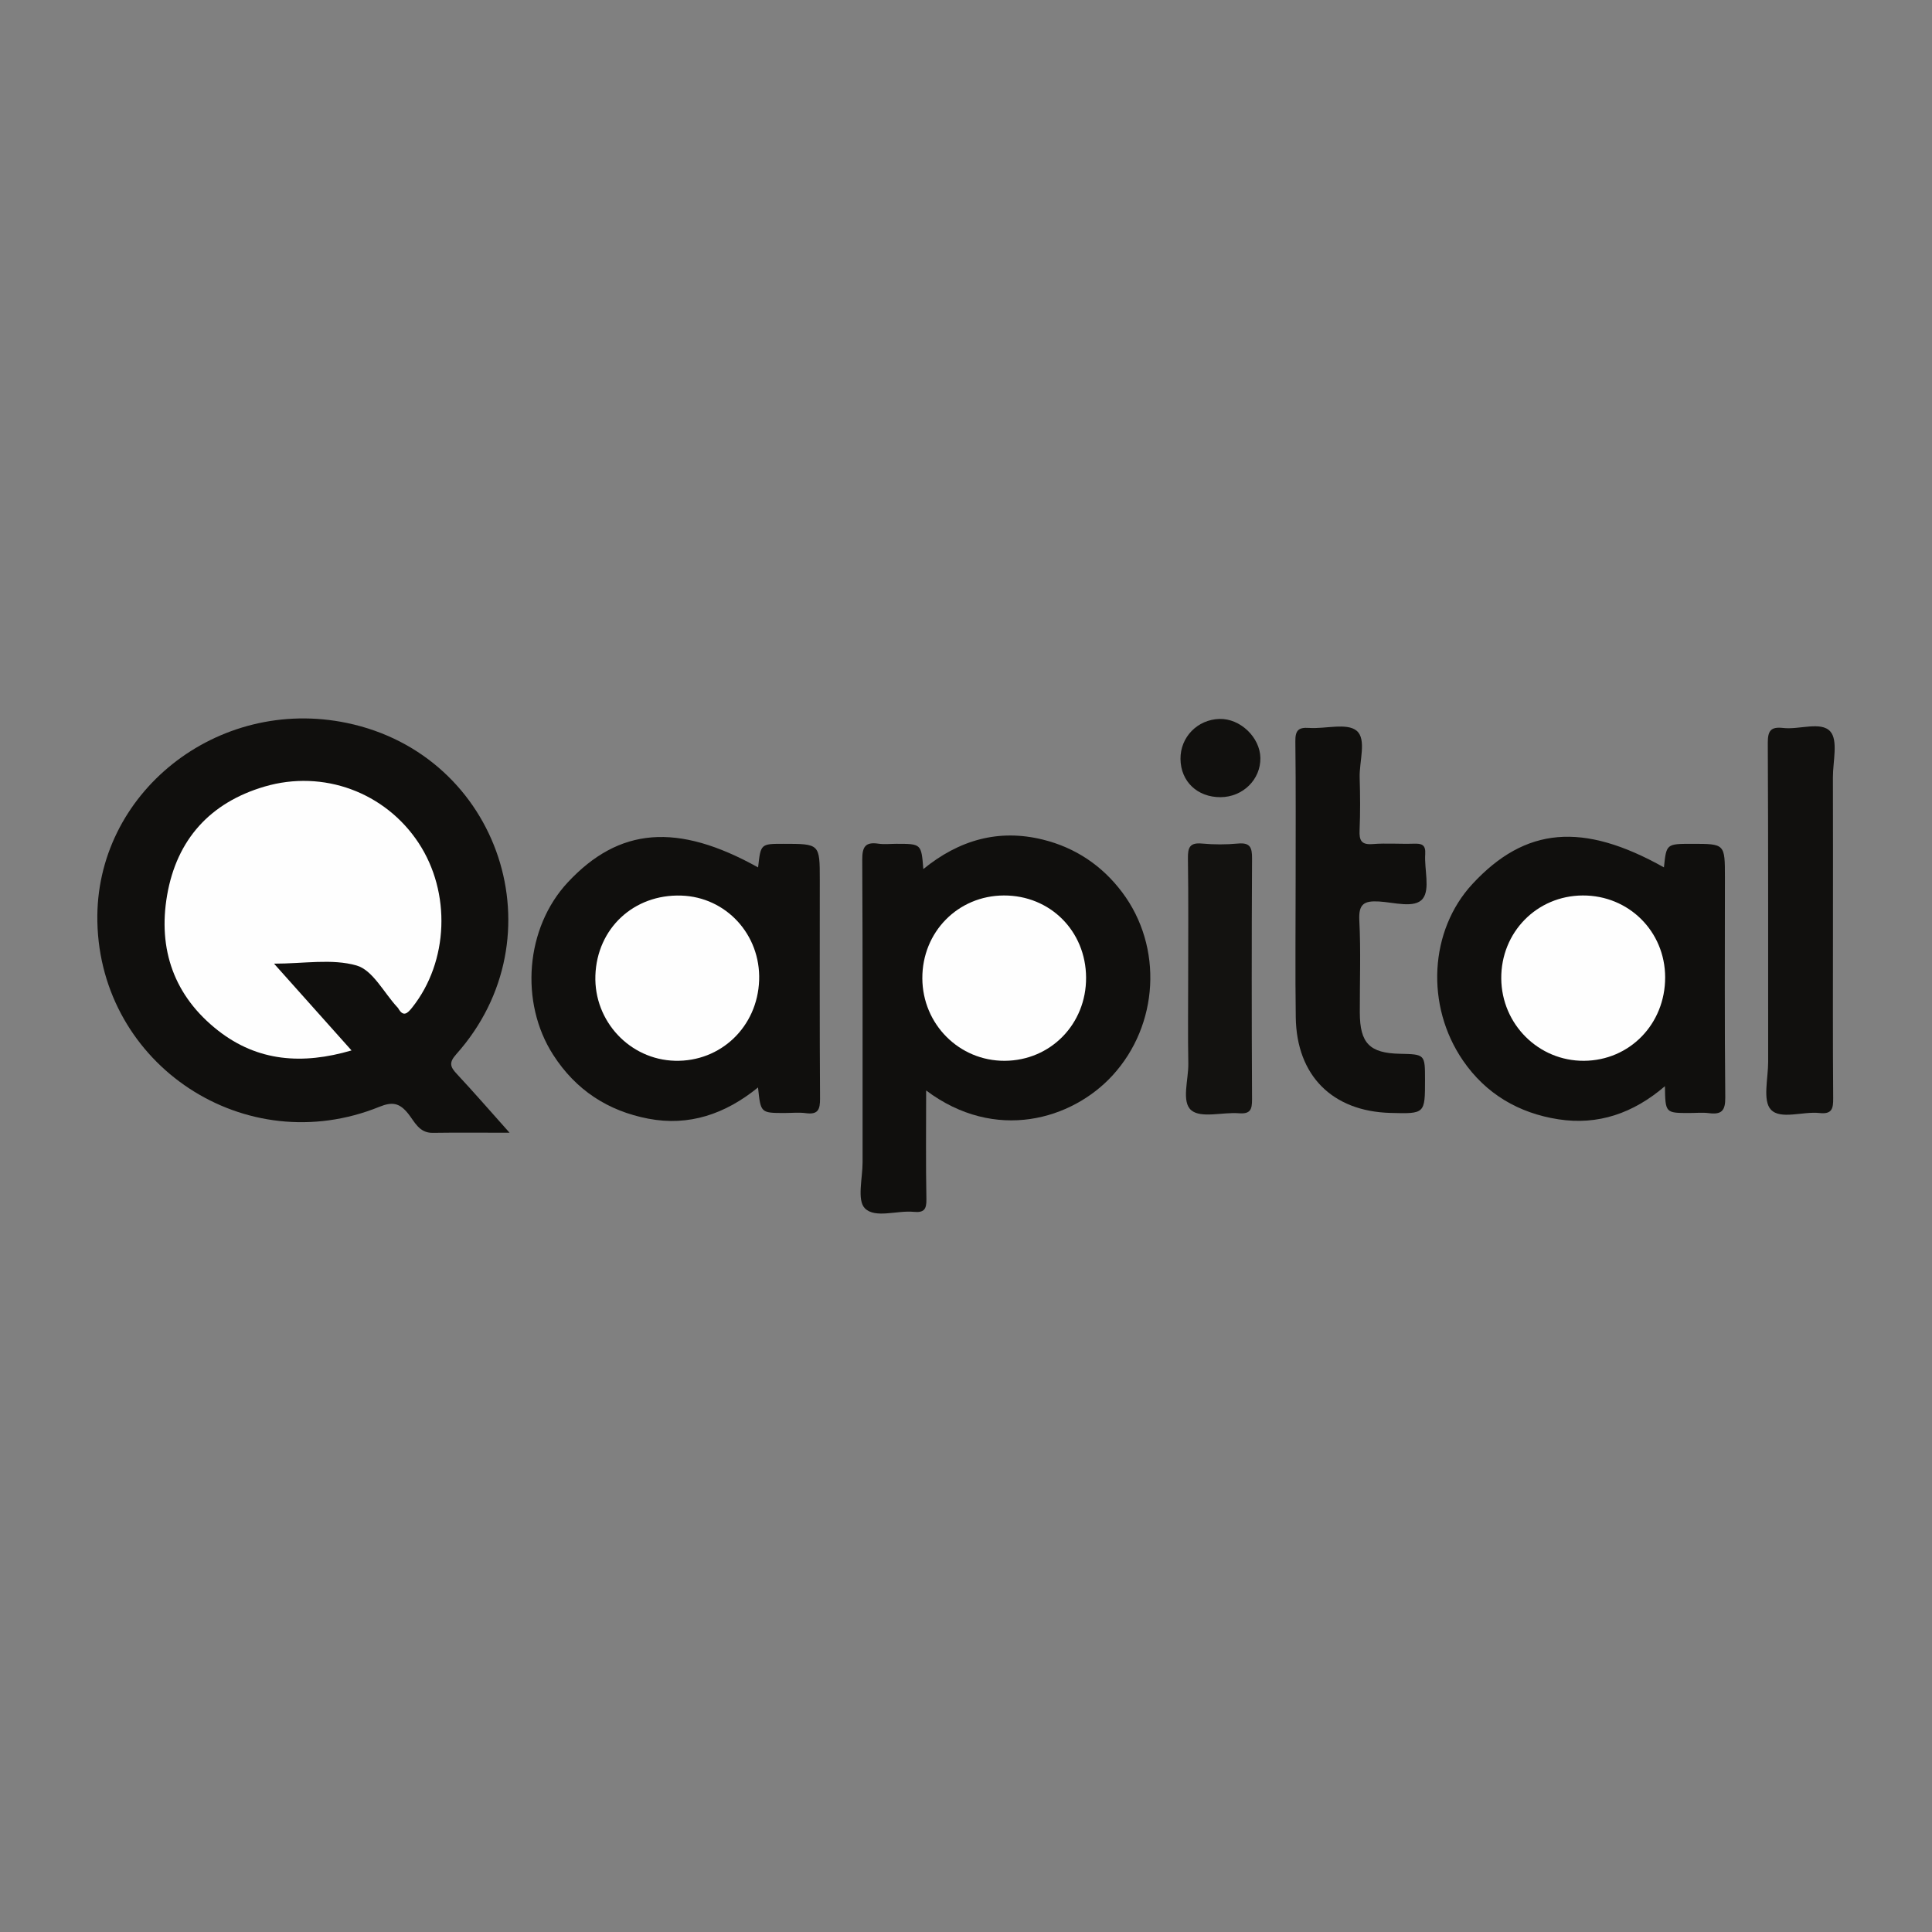 <?xml version="1.0" encoding="utf-8"?>
<!-- Generator: Adobe Illustrator 17.0.0, SVG Export Plug-In . SVG Version: 6.00 Build 0)  -->
<!DOCTYPE svg PUBLIC "-//W3C//DTD SVG 1.0//EN" "http://www.w3.org/TR/2001/REC-SVG-20010904/DTD/svg10.dtd">
<svg version="1.0" id="Layer_1" xmlns="http://www.w3.org/2000/svg" xmlns:xlink="http://www.w3.org/1999/xlink" x="0px" y="0px"
	 width="200px" height="200px" viewBox="0 0 200 200" enable-background="new 0 0 200 200" xml:space="preserve">
<rect x="0" y="0" width="200" height="200" fill="#808080" stroke="none"/>
<g>
	<path fill="#100F0D" d="M52.751,117.261c-2.884,0-5.421-0.027-7.958,0.011c-1.411,0.021-1.884-1.172-2.541-1.989
		c-0.888-1.104-1.627-1.256-2.974-0.709c-13.858,5.621-28.9-4.287-29.199-19.17C9.814,82.117,22.489,72.035,35.928,74.844
		c15.848,3.312,22.094,22.213,11.298,34.295c-0.784,0.877-0.612,1.312,0.068,2.04C49.069,113.081,50.774,115.047,52.751,117.261z"/>
	<path fill="#100F0D" d="M95.874,112.885c0,3.912-0.043,7.59,0.027,11.266c0.02,1.059-0.263,1.4-1.317,1.298
		c-1.731-0.167-3.995,0.707-5.053-0.367c-0.832-0.844-0.236-3.117-0.237-4.755c-0.007-10.442,0.021-20.884-0.034-31.326
		c-0.007-1.319,0.306-1.866,1.666-1.665c0.611,0.09,1.246,0.015,1.87,0.015c2.58,0,2.58,0,2.787,2.615
		c3.688-3.006,7.784-4.186,12.382-3.049c3.366,0.833,6.125,2.691,8.197,5.446c4.265,5.671,3.795,13.746-0.994,18.967
		C110.984,115.893,103.048,118.273,95.874,112.885z"/>
	<path fill="#100F0D" d="M78.478,89.795c0.269-2.443,0.269-2.443,2.62-2.443c3.766,0,3.766,0,3.766,3.735
		c0,7.543-0.024,15.086,0.026,22.628c0.008,1.141-0.201,1.689-1.458,1.52c-0.724-0.098-1.472-0.018-2.209-0.018
		c-2.478,0-2.478,0-2.752-2.645c-3.386,2.757-7.147,4.039-11.358,3.233c-4.184-0.801-7.513-2.967-9.856-6.621
		c-3.477-5.421-2.86-13.138,1.51-17.833C64.088,85.635,70.12,85.139,78.478,89.795z"/>
	<path fill="#100F0D" d="M172.25,89.791c0.252-2.438,0.252-2.438,2.927-2.438c3.386,0,3.386,0,3.386,3.462
		c0,7.603-0.041,15.207,0.037,22.809c0.014,1.388-0.412,1.771-1.688,1.609c-0.67-0.085-1.36-0.015-2.041-0.015
		c-2.475,0-2.475,0-2.518-2.776c-3.272,2.808-6.924,4.064-11.034,3.427c-4.101-0.636-7.494-2.626-9.859-6.064
		c-3.934-5.72-3.473-13.496,0.96-18.288C157.899,85.594,163.85,85.076,172.25,89.791z"/>
	<path fill="#100F0D" d="M134.123,91.382c-0.002-4.877,0.032-9.754-0.028-14.63c-0.014-1.12,0.296-1.477,1.417-1.398
		c1.685,0.118,3.91-0.552,4.926,0.292c1.06,0.88,0.262,3.183,0.314,4.862c0.056,1.813,0.07,3.631-0.009,5.442
		c-0.046,1.056,0.183,1.522,1.361,1.428c1.409-0.112,2.834,0.007,4.25-0.039c0.804-0.026,1.252,0.089,1.185,1.078
		c-0.106,1.576,0.523,3.631-0.255,4.615c-0.82,1.036-2.975,0.38-4.523,0.29c-1.592-0.092-2.131,0.279-2.043,1.982
		c0.162,3.167,0.038,6.349,0.049,9.524c0.01,3.166,1.017,4.193,4.142,4.259c2.609,0.056,2.609,0.056,2.609,2.702
		c0,3.519,0,3.519-3.586,3.421c-5.999-0.163-9.705-3.854-9.794-9.88C134.071,100.683,134.125,96.032,134.123,91.382z"/>
	<path fill="#11100E" d="M189.748,95.455c0,6.071-0.025,12.143,0.023,18.214c0.009,1.091-0.112,1.694-1.419,1.551
		c-1.727-0.189-4.051,0.719-5.039-0.363c-0.858-0.94-0.273-3.226-0.274-4.917c-0.009-11.008,0.02-22.016-0.038-33.024
		c-0.007-1.298,0.333-1.7,1.596-1.556c1.67,0.191,3.914-0.713,4.874,0.359c0.829,0.926,0.268,3.121,0.272,4.755
		C189.757,85.468,189.748,90.461,189.748,95.455z"/>
	<path fill="#131210" d="M122.999,101.43c0-4.19,0.037-8.38-0.025-12.569c-0.017-1.123,0.187-1.654,1.451-1.537
		c1.235,0.115,2.497,0.114,3.732,0c1.258-0.116,1.461,0.405,1.455,1.533c-0.045,8.322-0.043,16.645-0.001,24.968
		c0.005,1.06-0.195,1.511-1.364,1.419c-1.681-0.132-3.9,0.539-4.918-0.304c-1.058-0.876-0.285-3.174-0.315-4.848
		C122.961,107.206,122.999,104.318,122.999,101.43z"/>
	<path fill="#11100E" d="M126.359,82.523c-2.408,0.016-4.129-1.622-4.155-3.952c-0.025-2.263,1.757-4.09,4.045-4.148
		c2.138-0.054,4.191,1.908,4.225,4.039C130.511,80.688,128.667,82.508,126.359,82.523z"/>
	<path fill="#FEFEFE" d="M28.369,99.758c2.754,3.084,5.3,5.935,8.021,8.982c-5.086,1.492-9.71,1.152-13.805-2.05
		c-4.556-3.563-6.259-8.409-5.283-14.032c0.999-5.752,4.452-9.576,10.078-11.23c6.1-1.794,12.498,0.603,15.942,5.816
		c3.399,5.144,3.12,12.302-0.649,17.049c-0.487,0.613-0.918,1.032-1.456,0.075c-0.027-0.048-0.073-0.087-0.111-0.128
		c-1.378-1.494-2.52-3.81-4.19-4.291C34.372,99.218,31.464,99.758,28.369,99.758z"/>
	<path fill="#FEFEFE" d="M103.922,92.699c4.784-0.015,8.482,3.676,8.509,8.494c0.028,4.811-3.674,8.599-8.425,8.621
		c-4.706,0.022-8.506-3.783-8.526-8.536C95.459,96.483,99.169,92.714,103.922,92.699z"/>
	<path fill="#FEFEFE" d="M61.634,100.992c0.162-4.888,3.98-8.442,8.895-8.281c4.644,0.152,8.222,4.047,8.056,8.771
		c-0.169,4.81-3.979,8.451-8.712,8.329C65.193,109.689,61.477,105.711,61.634,100.992z"/>
	<path fill="#FEFEFE" d="M163.845,92.699c4.759-0.019,8.521,3.716,8.531,8.468c0.01,4.828-3.666,8.614-8.398,8.647
		c-4.695,0.033-8.528-3.775-8.568-8.513C155.37,96.517,159.095,92.718,163.845,92.699z"/>
</g>
</svg>
